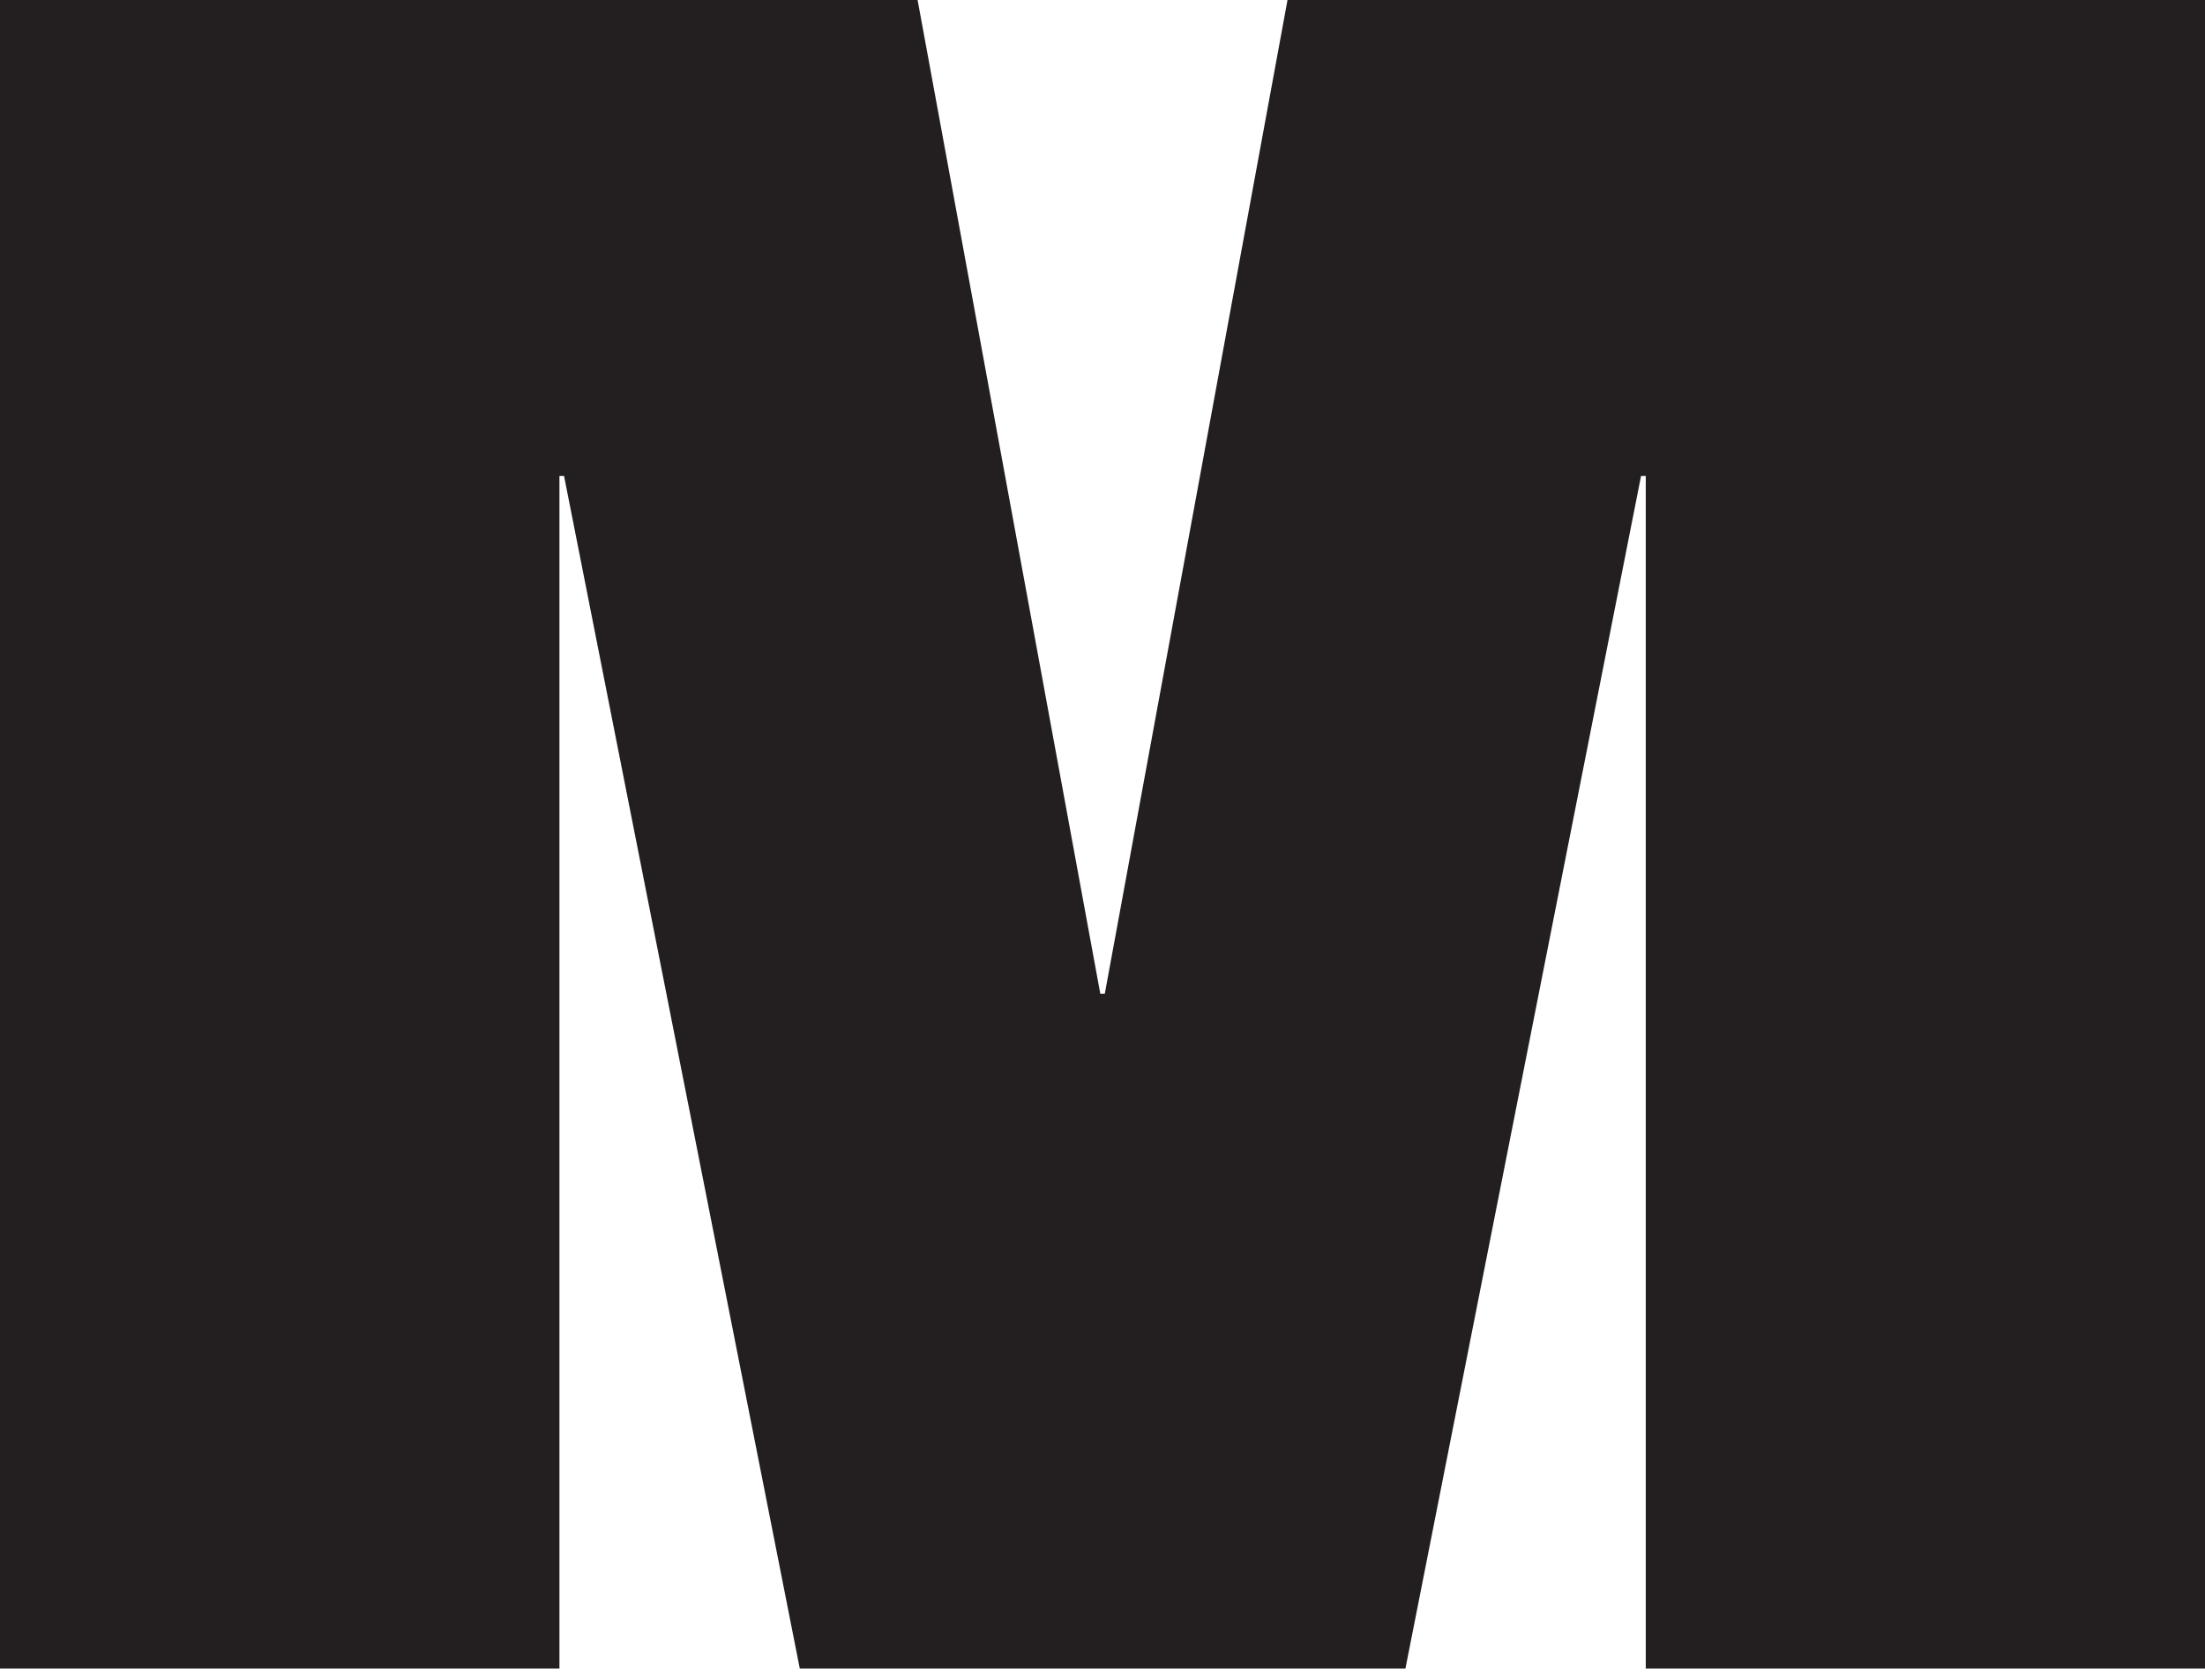 <svg width="21" height="16" viewBox="0 0 21 16" fill="none" xmlns="http://www.w3.org/2000/svg">
<path d="M15.674 4.534H15.629L13.385 15.893H7.617L5.372 4.534H5.328V15.893H0V0H8.739L10.479 9.465H10.522L12.262 0H21V15.893H15.674V4.534Z" fill="#231F20"/>
</svg>
